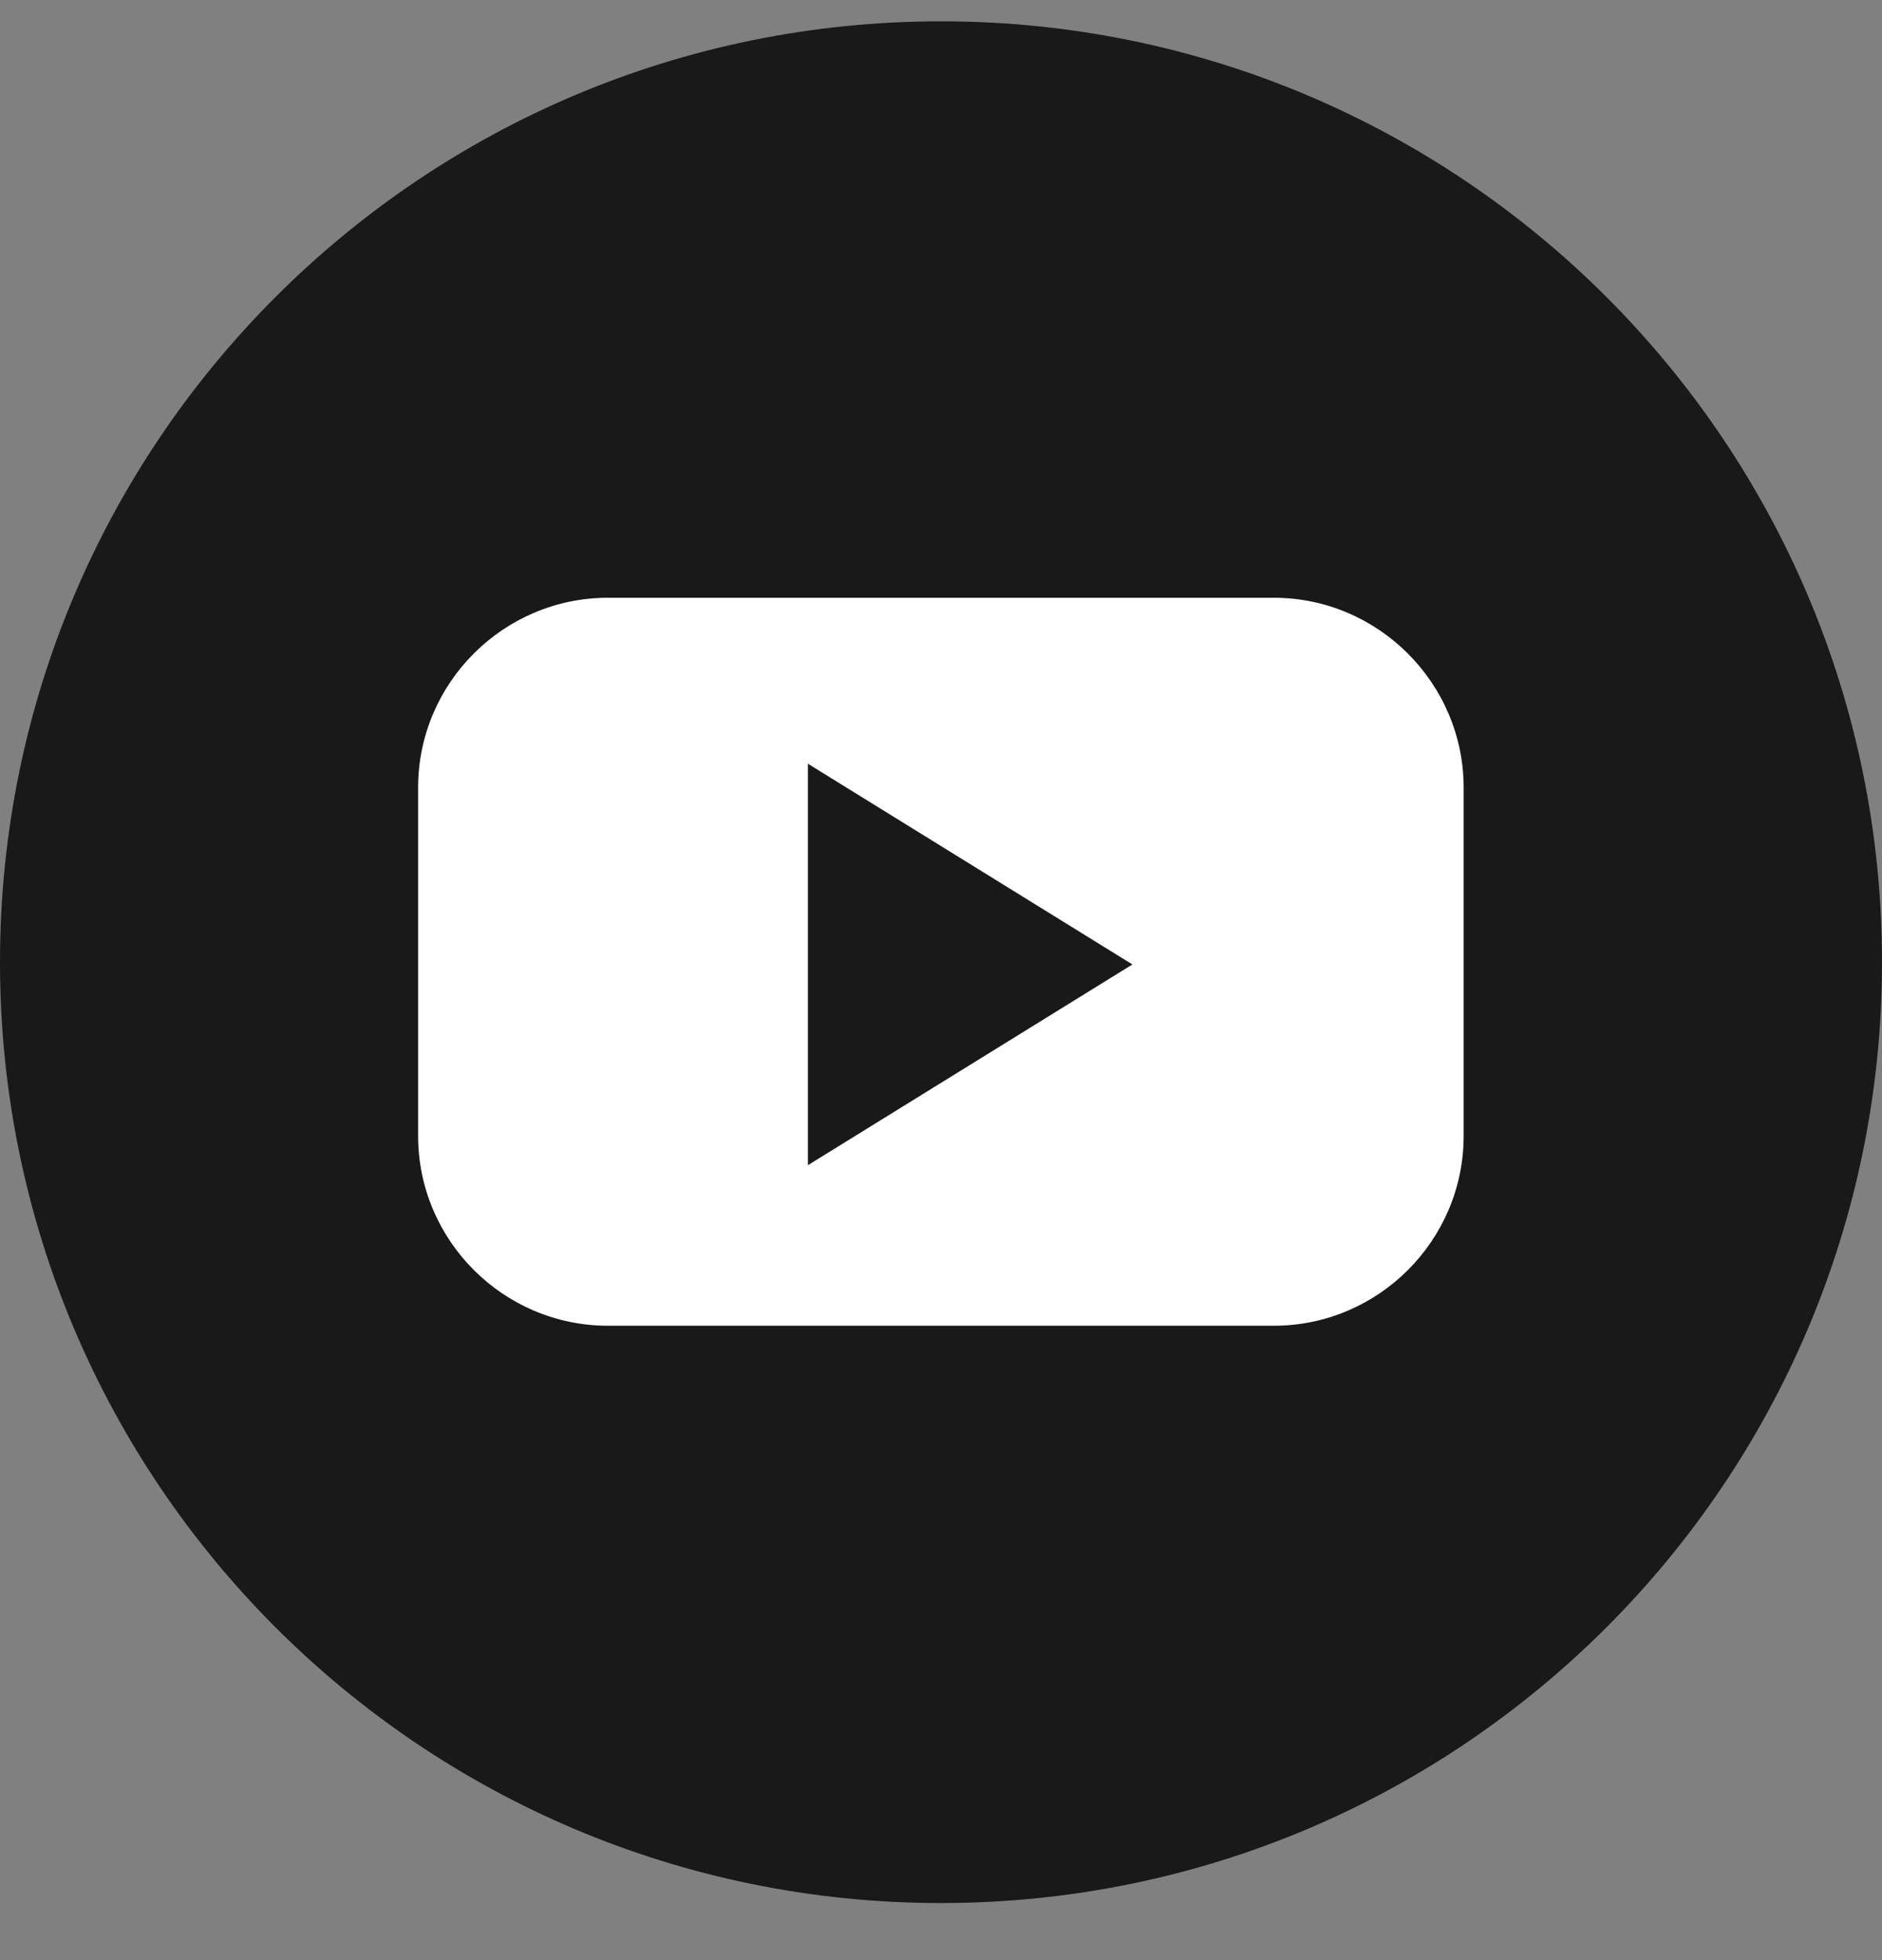 <svg width="24" height="25" viewBox="0 0 24 25" fill="none" xmlns="http://www.w3.org/2000/svg">
<rect x="0" y="0" width="24" height="25" fill="#808080" stroke="none"/>
<path d="M12 24.272C18.627 24.272 24 18.899 24 12.272C24 5.645 18.627 0.272 12 0.272C5.373 0.272 0 5.645 0 12.272C0 18.899 5.373 24.272 12 24.272Z" fill="#191919"/>
<path d="M16.244 7.624H7.753C6.42 7.624 5.332 8.712 5.332 10.045V14.488C5.332 15.821 6.42 16.909 7.753 16.909H16.244C17.577 16.909 18.665 15.821 18.665 14.488V10.045C18.665 8.717 17.577 7.624 16.244 7.624ZM12.372 13.581L10.303 14.861V12.301V9.741L12.372 11.021L14.441 12.301L12.372 13.581Z" fill="white"/>
</svg>
